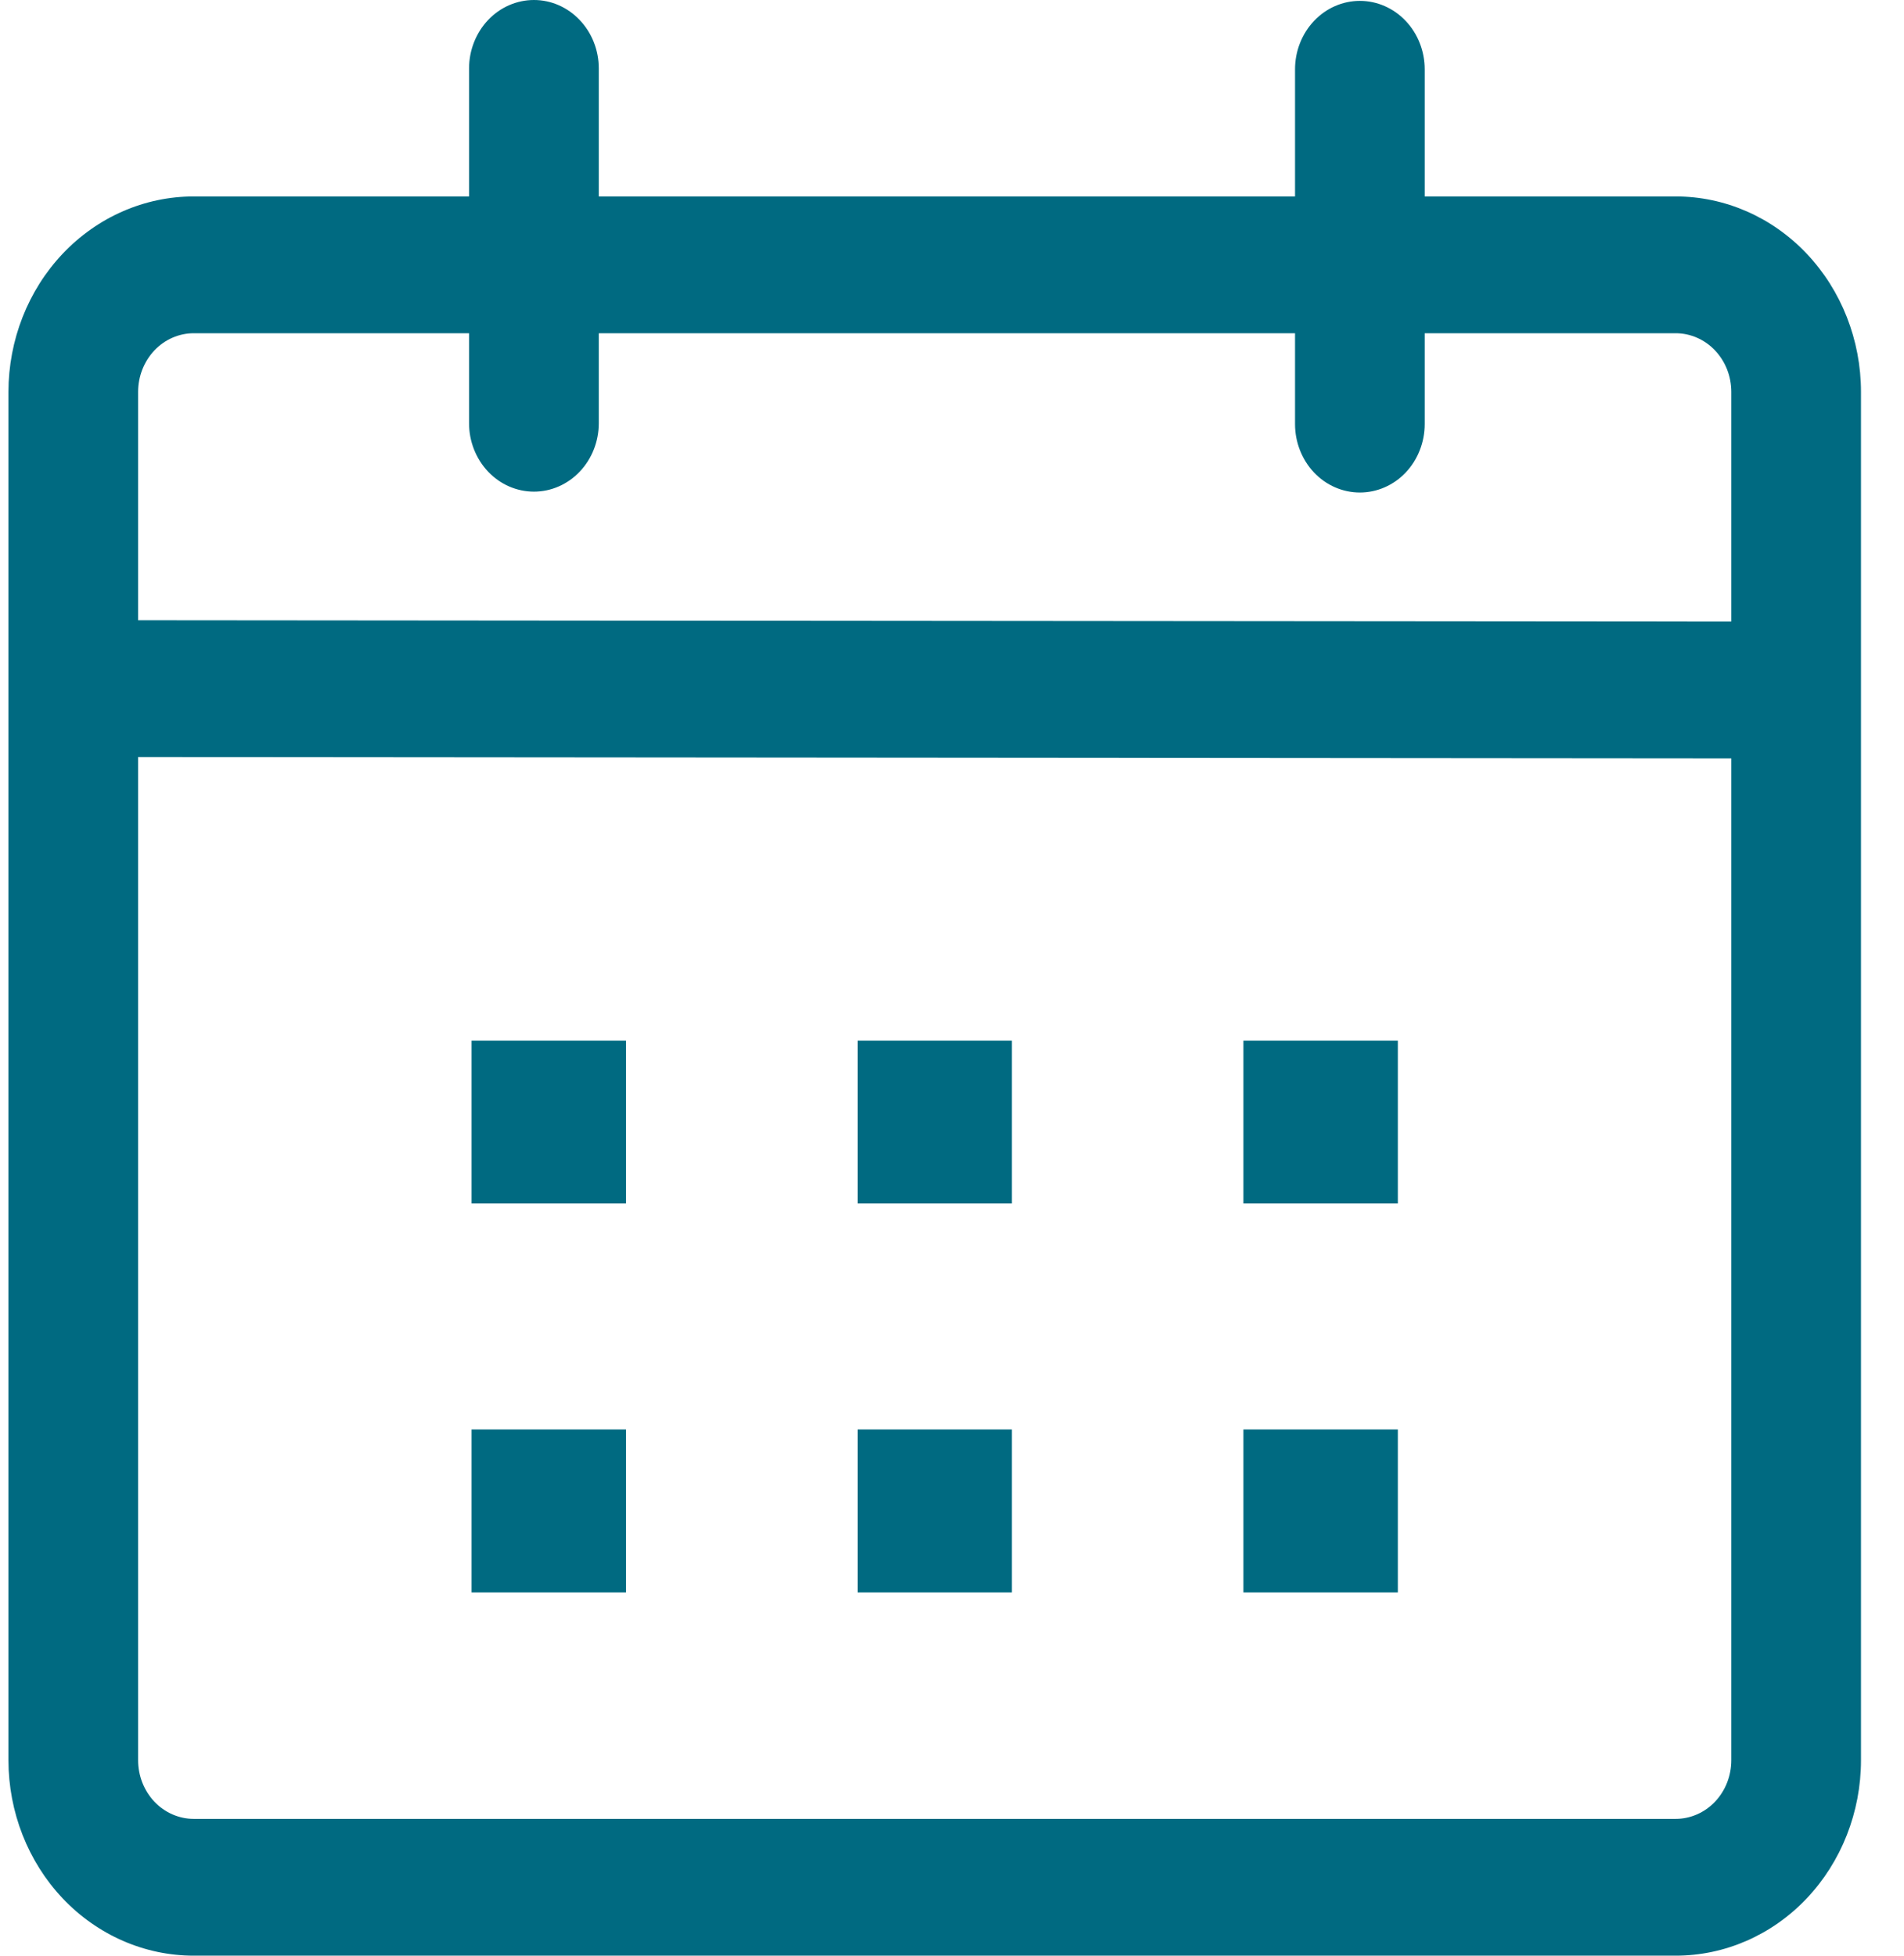 <svg width="37" height="38" viewBox="0 0 37 38" fill="none" xmlns="http://www.w3.org/2000/svg">
<path d="M10.376 0C10.71 0 11.03 0.14 11.266 0.39C11.503 0.639 11.636 0.977 11.636 1.33V3.817H25.166V1.347C25.166 0.994 25.299 0.656 25.535 0.407C25.771 0.157 26.092 0.017 26.426 0.017C26.76 0.017 27.081 0.157 27.317 0.407C27.553 0.656 27.686 0.994 27.686 1.347V3.817H32.564C33.519 3.817 34.434 4.217 35.109 4.929C35.784 5.642 36.164 6.608 36.164 7.615V34.202C36.164 35.209 35.784 36.175 35.109 36.888C34.434 37.6 33.519 38 32.564 38H3.764C2.81 38 1.894 37.6 1.219 36.888C0.544 36.175 0.165 35.209 0.164 34.202L0.164 7.615C0.165 6.608 0.544 5.642 1.219 4.929C1.894 4.217 2.81 3.817 3.764 3.817H9.115V1.328C9.116 0.976 9.249 0.638 9.485 0.389C9.721 0.14 10.042 -3.59601e-07 10.376 0ZM2.684 14.71V34.202C2.684 34.352 2.712 34.5 2.766 34.638C2.821 34.776 2.9 34.902 3 35.008C3.101 35.114 3.22 35.198 3.351 35.255C3.482 35.312 3.622 35.342 3.764 35.342H32.564C32.706 35.342 32.846 35.312 32.977 35.255C33.108 35.198 33.227 35.114 33.328 35.008C33.428 34.902 33.508 34.776 33.562 34.638C33.616 34.5 33.644 34.352 33.644 34.202V14.736L2.684 14.71ZM12.165 27.776V30.942H9.164V27.776H12.165ZM19.663 27.776V30.942H16.665V27.776H19.663ZM27.164 27.776V30.942H24.163V27.776H27.164ZM12.165 20.22V23.385H9.164V20.22H12.165ZM19.663 20.22V23.385H16.665V20.22H19.663ZM27.164 20.22V23.385H24.163V20.22H27.164ZM9.115 6.475H3.764C3.622 6.475 3.482 6.505 3.351 6.562C3.22 6.619 3.101 6.703 3 6.809C2.9 6.915 2.821 7.041 2.766 7.179C2.712 7.317 2.684 7.465 2.684 7.615V12.052L33.644 12.078V7.615C33.644 7.465 33.616 7.317 33.562 7.179C33.508 7.041 33.428 6.915 33.328 6.809C33.227 6.703 33.108 6.619 32.977 6.562C32.846 6.505 32.706 6.475 32.564 6.475H27.686V8.24C27.686 8.593 27.553 8.931 27.317 9.181C27.081 9.43 26.76 9.57 26.426 9.57C26.092 9.57 25.771 9.43 25.535 9.181C25.299 8.931 25.166 8.593 25.166 8.24V6.475H11.636V8.223C11.636 8.576 11.503 8.914 11.266 9.164C11.03 9.413 10.71 9.553 10.376 9.553C10.041 9.553 9.721 9.413 9.485 9.164C9.248 8.914 9.115 8.576 9.115 8.223V6.475Z" fill="#006A81"/>
</svg>
